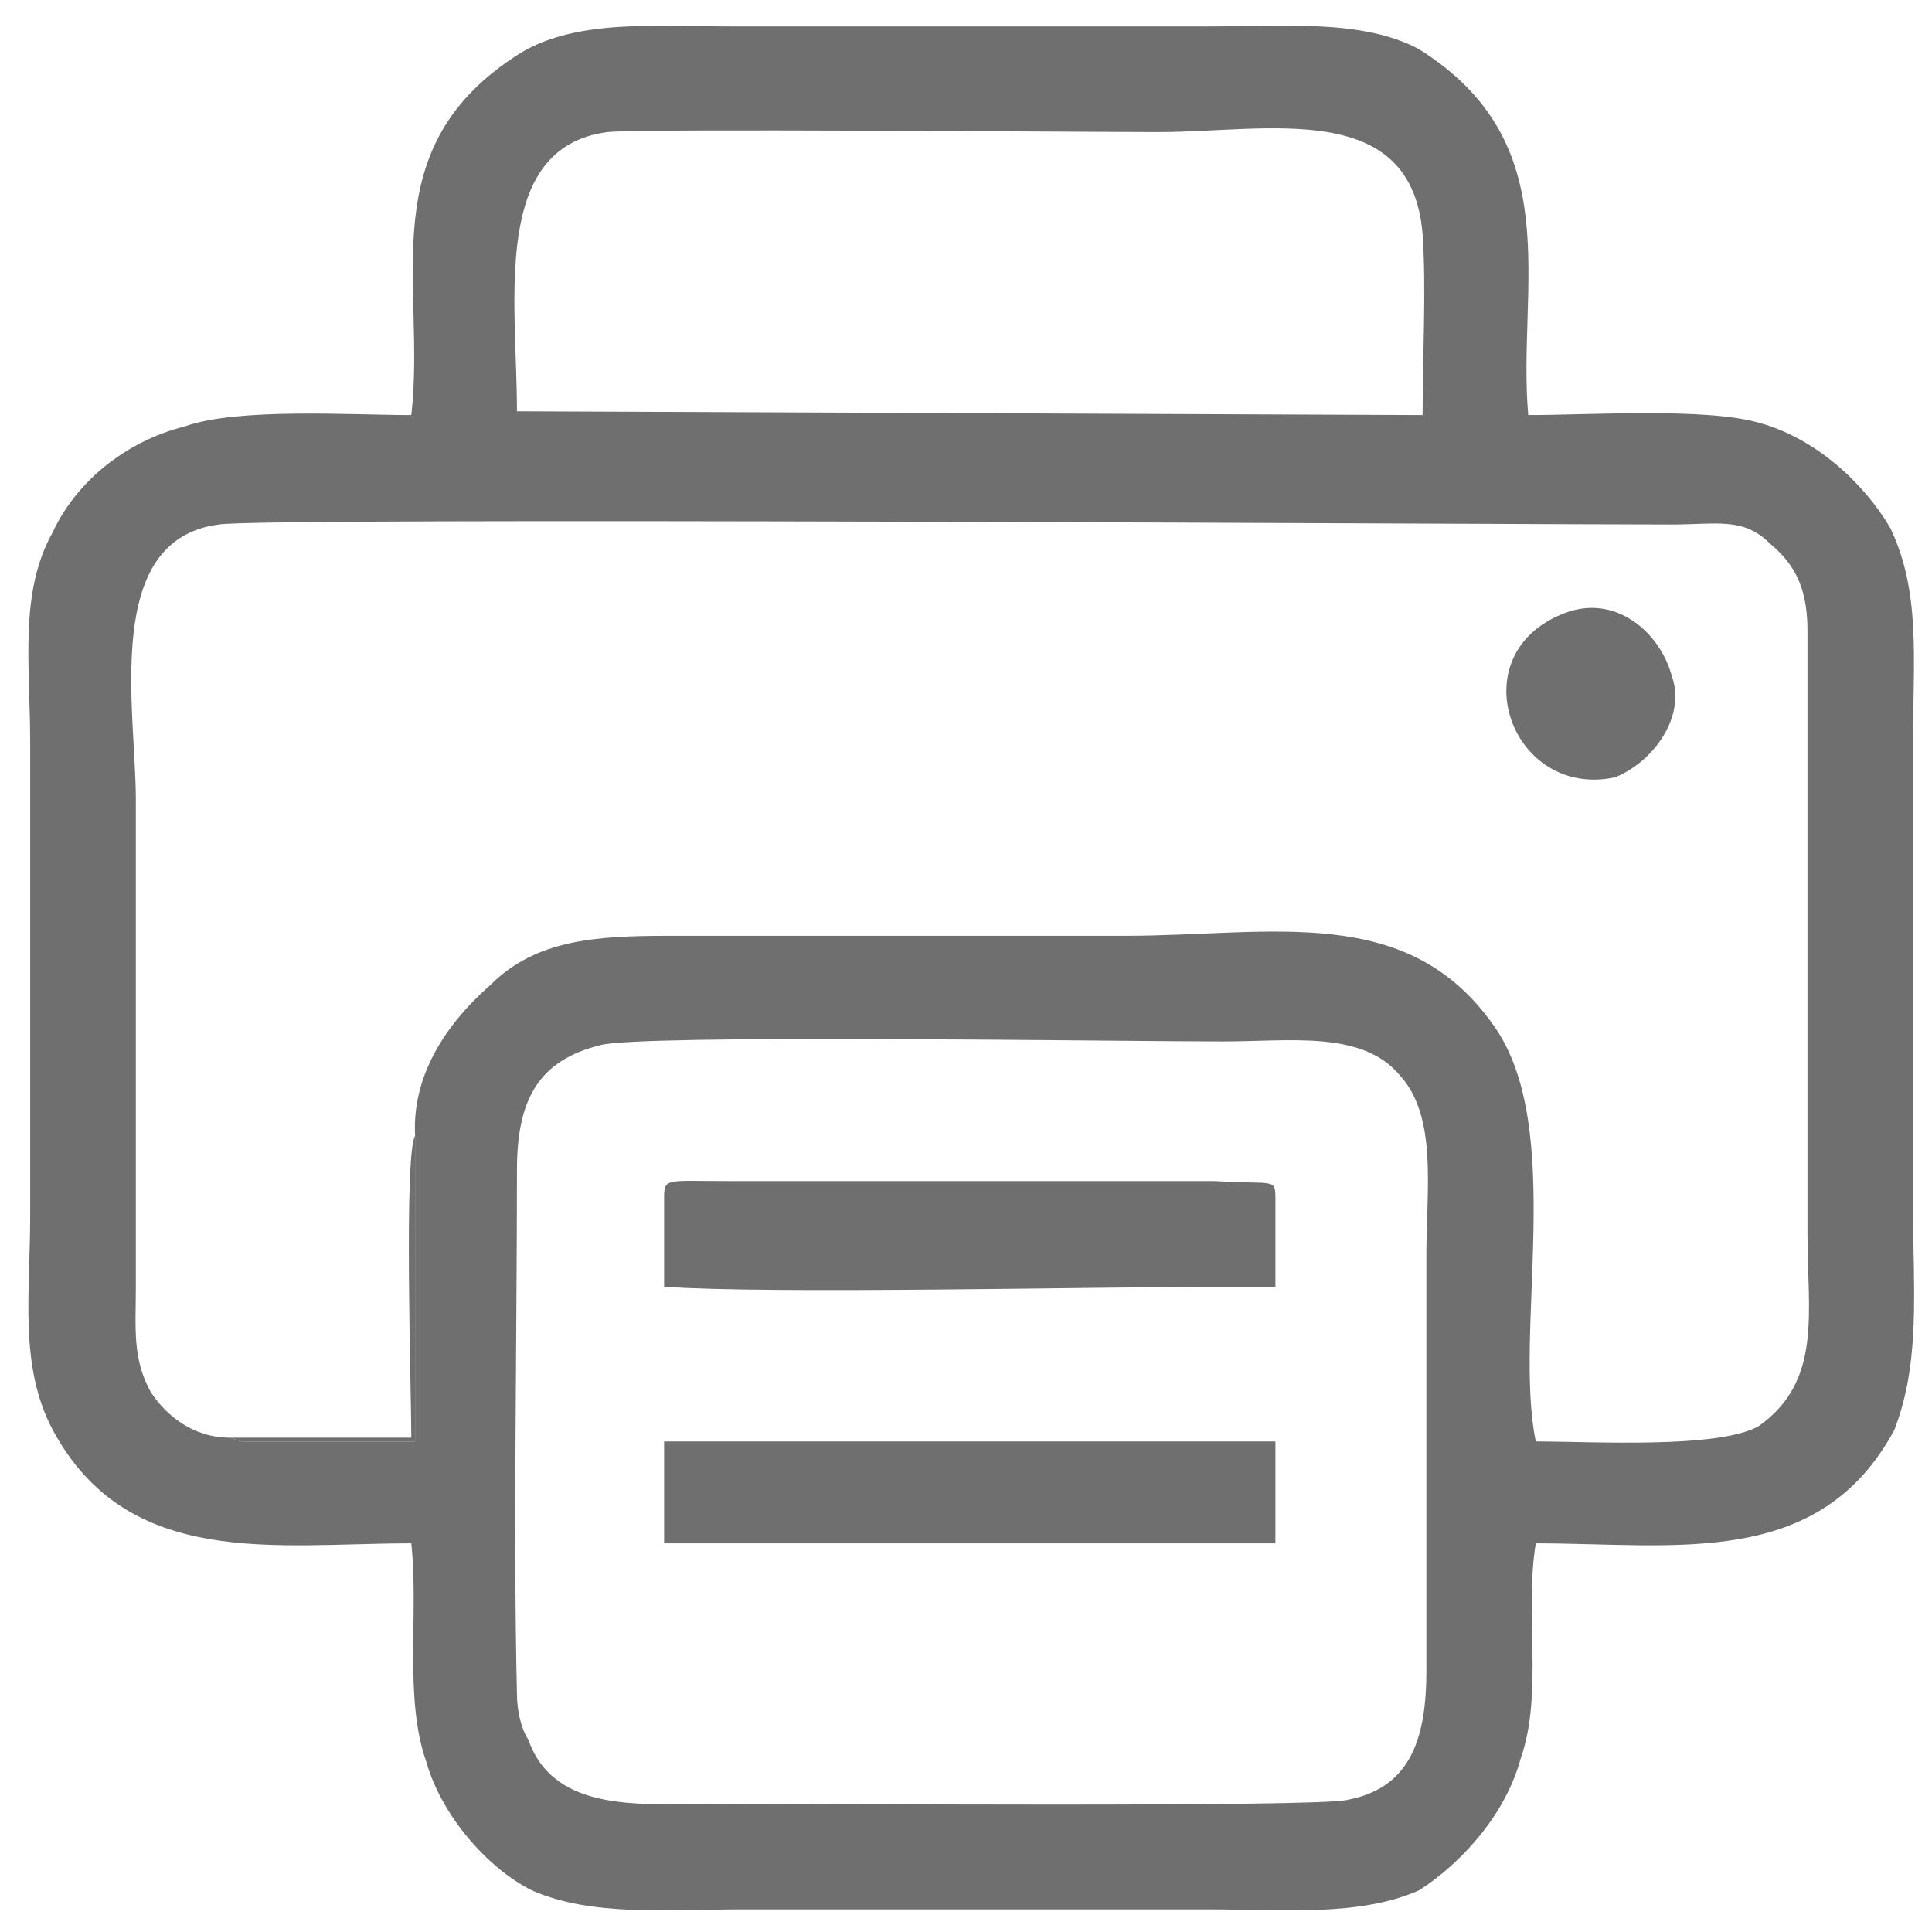 <?xml version="1.0" encoding="UTF-8"?>
<!DOCTYPE svg PUBLIC "-//W3C//DTD SVG 1.1//EN" "http://www.w3.org/Graphics/SVG/1.1/DTD/svg11.dtd">
<!-- Creator: CorelDRAW X7 -->
<svg xmlns="http://www.w3.org/2000/svg" xml:space="preserve" version="1.1" style="shape-rendering:geometricPrecision; text-rendering:geometricPrecision; image-rendering:optimizeQuality; fill-rule:evenodd; clip-rule:evenodd"
viewBox="0 0 512 512"
 xmlns:xlink="http://www.w3.org/1999/xlink">
 <defs>
  <style type="text/css">
   <![CDATA[
    .fil0 {fill:#6F6F6F}
   ]]>
  </style>
 </defs>
 <g id="Layer_x0020_1">
  <g id="_743856864">
   <path class="fil0" d="M159 277c10,-3 137,-1 165,-1 18,0 37,-3 47,9 10,11 7,30 7,48l0 110c0,19 -5,31 -21,34 -8,2 -145,1 -166,1 -20,0 -44,3 -51,-17 -2,-3 -3,-8 -3,-12 -1,-41 0,-95 0,-139 0,-19 6,-29 22,-33zm-49 24l0 81 -46 0 -3 -1c-10,0 -17,-6 -21,-12 -5,-9 -4,-17 -4,-28l0 -129c0,-24 -9,-69 22,-73 11,-2 345,0 385,0 12,0 19,-2 26,5 6,5 10,11 10,23l0 160c0,21 4,39 -13,51 -11,6 -44,4 -59,4 -6,-29 8,-83 -11,-110 -23,-33 -59,-24 -98,-24 -40,0 -81,0 -121,0 -19,0 -35,1 -47,13 -8,7 -21,21 -20,40zm27 -192c0,-29 -7,-70 24,-74 9,-1 127,0 146,0 29,0 67,-9 70,27 1,14 0,33 0,48l-240 -1zm-28 1c-16,0 -46,-2 -60,3 -16,4 -29,15 -35,28 -9,16 -6,35 -6,56l0 125c0,21 -3,40 6,57 20,37 59,30 95,30 2,19 -2,41 4,58 4,14 16,28 28,34 16,7 36,5 56,5l123 0c20,0 40,2 56,-5 11,-7 23,-20 27,-35 6,-17 1,-39 4,-57 37,0 75,7 95,-30 7,-18 5,-37 5,-58 0,-20 0,-42 0,-62 0,-21 0,-43 0,-63 0,-22 2,-39 -6,-56 -7,-12 -20,-24 -35,-28 -14,-4 -45,-2 -61,-2 -3,-34 11,-72 -29,-97 -15,-8 -36,-6 -56,-6l-126 0c-20,0 -41,-2 -56,7 -40,25 -25,61 -29,96z"/>
   <path class="fil0" d="M176 318l0 23c28,2 115,0 149,0l13 0 0 -23c0,-6 0,-4 -16,-5l-129 0c-17,0 -17,-1 -17,5z"/>
   <polygon class="fil0" points="176,409 338,409 338,382 176,382 "/>
   <path class="fil0" d="M416 162c-30,10 -16,50 12,44 10,-4 19,-16 15,-27 -3,-11 -14,-21 -27,-17z"/>
   <path class="fil0" d="M61 381l3 1 46 0 0 -81c-3,5 -1,68 -1,80l-48 0z"/>
  </g>
 </g>
</svg>
